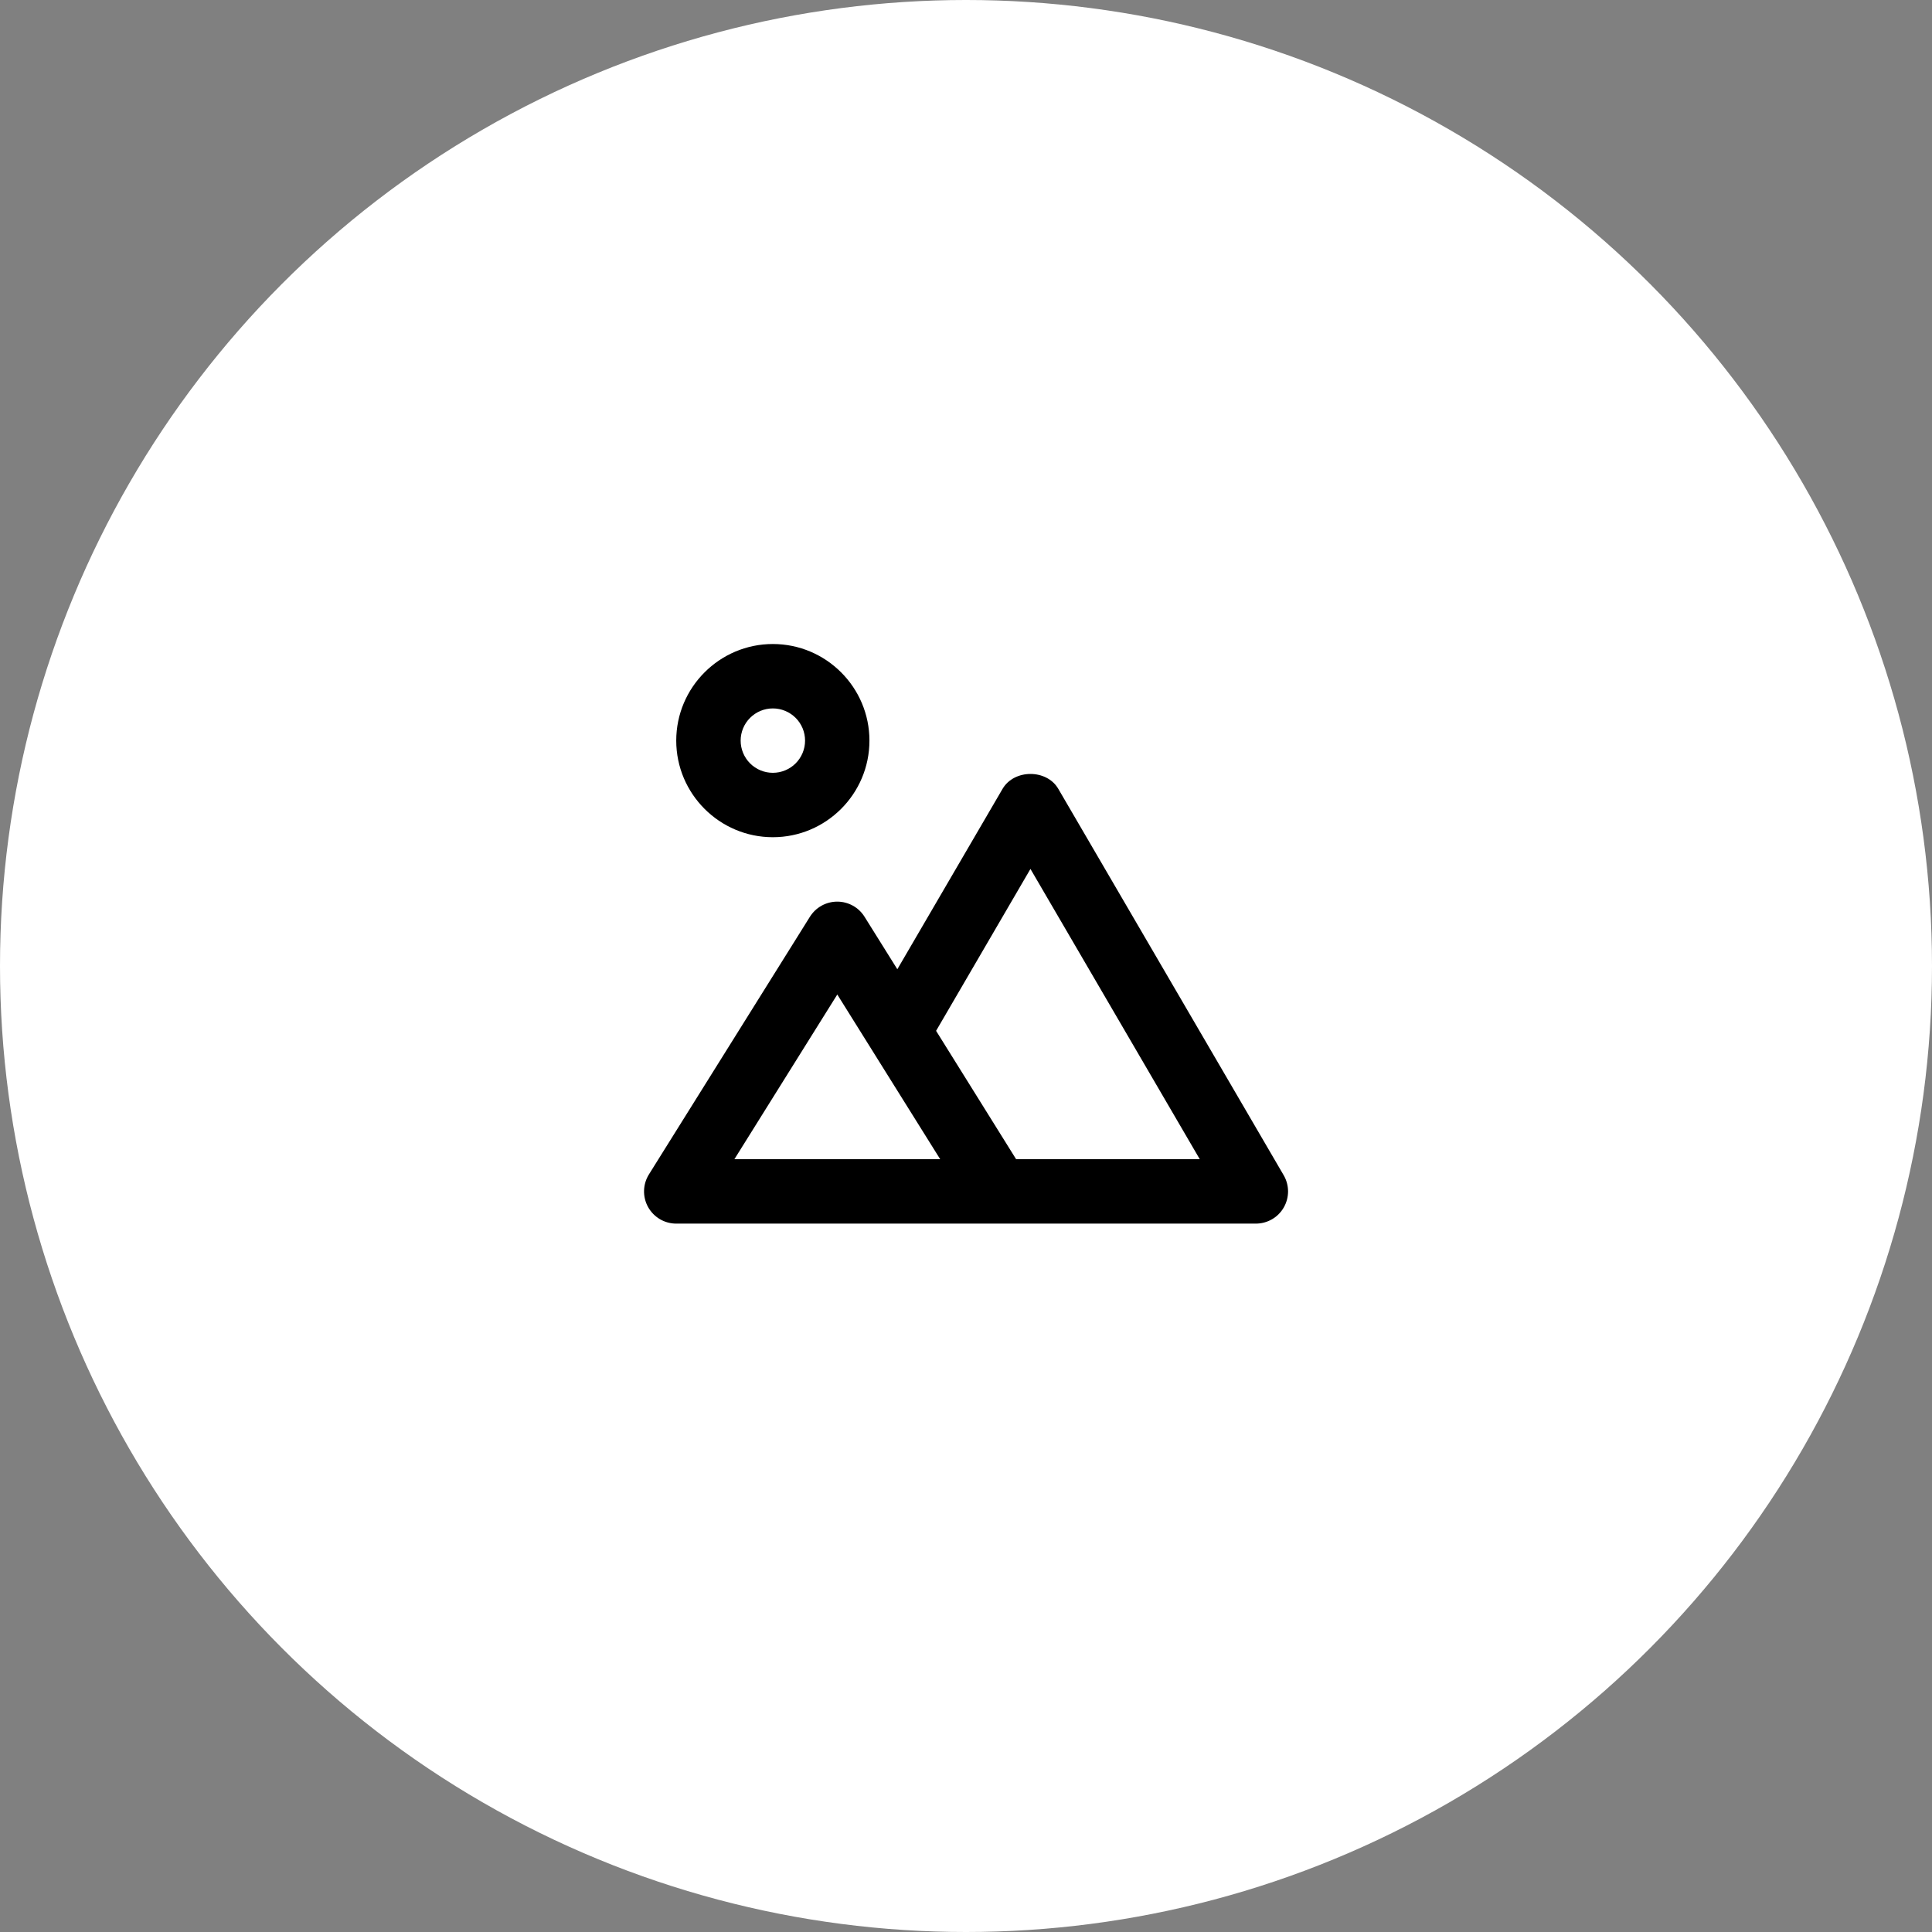 <?xml version="1.0" encoding="UTF-8"?> <svg xmlns="http://www.w3.org/2000/svg" width="50" height="50" viewBox="0 0 50 50" fill="none"><rect x="0" y="0" width="50" height="50" fill="#808080" stroke="none"/><circle cx="25" cy="25" r="25" fill="white"></circle><path d="M17.501 31.667H32.501C32.648 31.667 32.792 31.628 32.919 31.555C33.046 31.482 33.151 31.376 33.224 31.249C33.297 31.122 33.335 30.977 33.335 30.831C33.334 30.684 33.295 30.54 33.221 30.414L27.388 20.414C27.089 19.901 26.247 19.903 25.947 20.414L23.223 25.084L22.373 23.724C22.298 23.604 22.194 23.506 22.071 23.438C21.947 23.37 21.809 23.334 21.668 23.334C21.527 23.334 21.387 23.37 21.264 23.438C21.14 23.507 21.036 23.606 20.961 23.725L16.795 30.392C16.716 30.518 16.672 30.663 16.668 30.812C16.664 30.96 16.7 31.108 16.772 31.238C16.845 31.368 16.95 31.476 17.078 31.552C17.206 31.627 17.352 31.667 17.501 31.667ZM26.668 22.488L31.05 30H26.297L24.226 26.678L26.668 22.488ZM21.669 25.738L24.332 30H19.006L21.669 25.738ZM20.001 21.667C21.38 21.667 22.501 20.545 22.501 19.167C22.501 17.789 21.38 16.667 20.001 16.667C18.623 16.667 17.501 17.789 17.501 19.167C17.501 20.545 18.623 21.667 20.001 21.667ZM20.001 18.334C20.222 18.334 20.434 18.422 20.591 18.578C20.747 18.734 20.835 18.946 20.835 19.167C20.835 19.388 20.747 19.6 20.591 19.756C20.434 19.913 20.222 20 20.001 20C19.78 20 19.568 19.913 19.412 19.756C19.256 19.6 19.168 19.388 19.168 19.167C19.168 18.946 19.256 18.734 19.412 18.578C19.568 18.422 19.78 18.334 20.001 18.334Z" fill="black"></path></svg> 